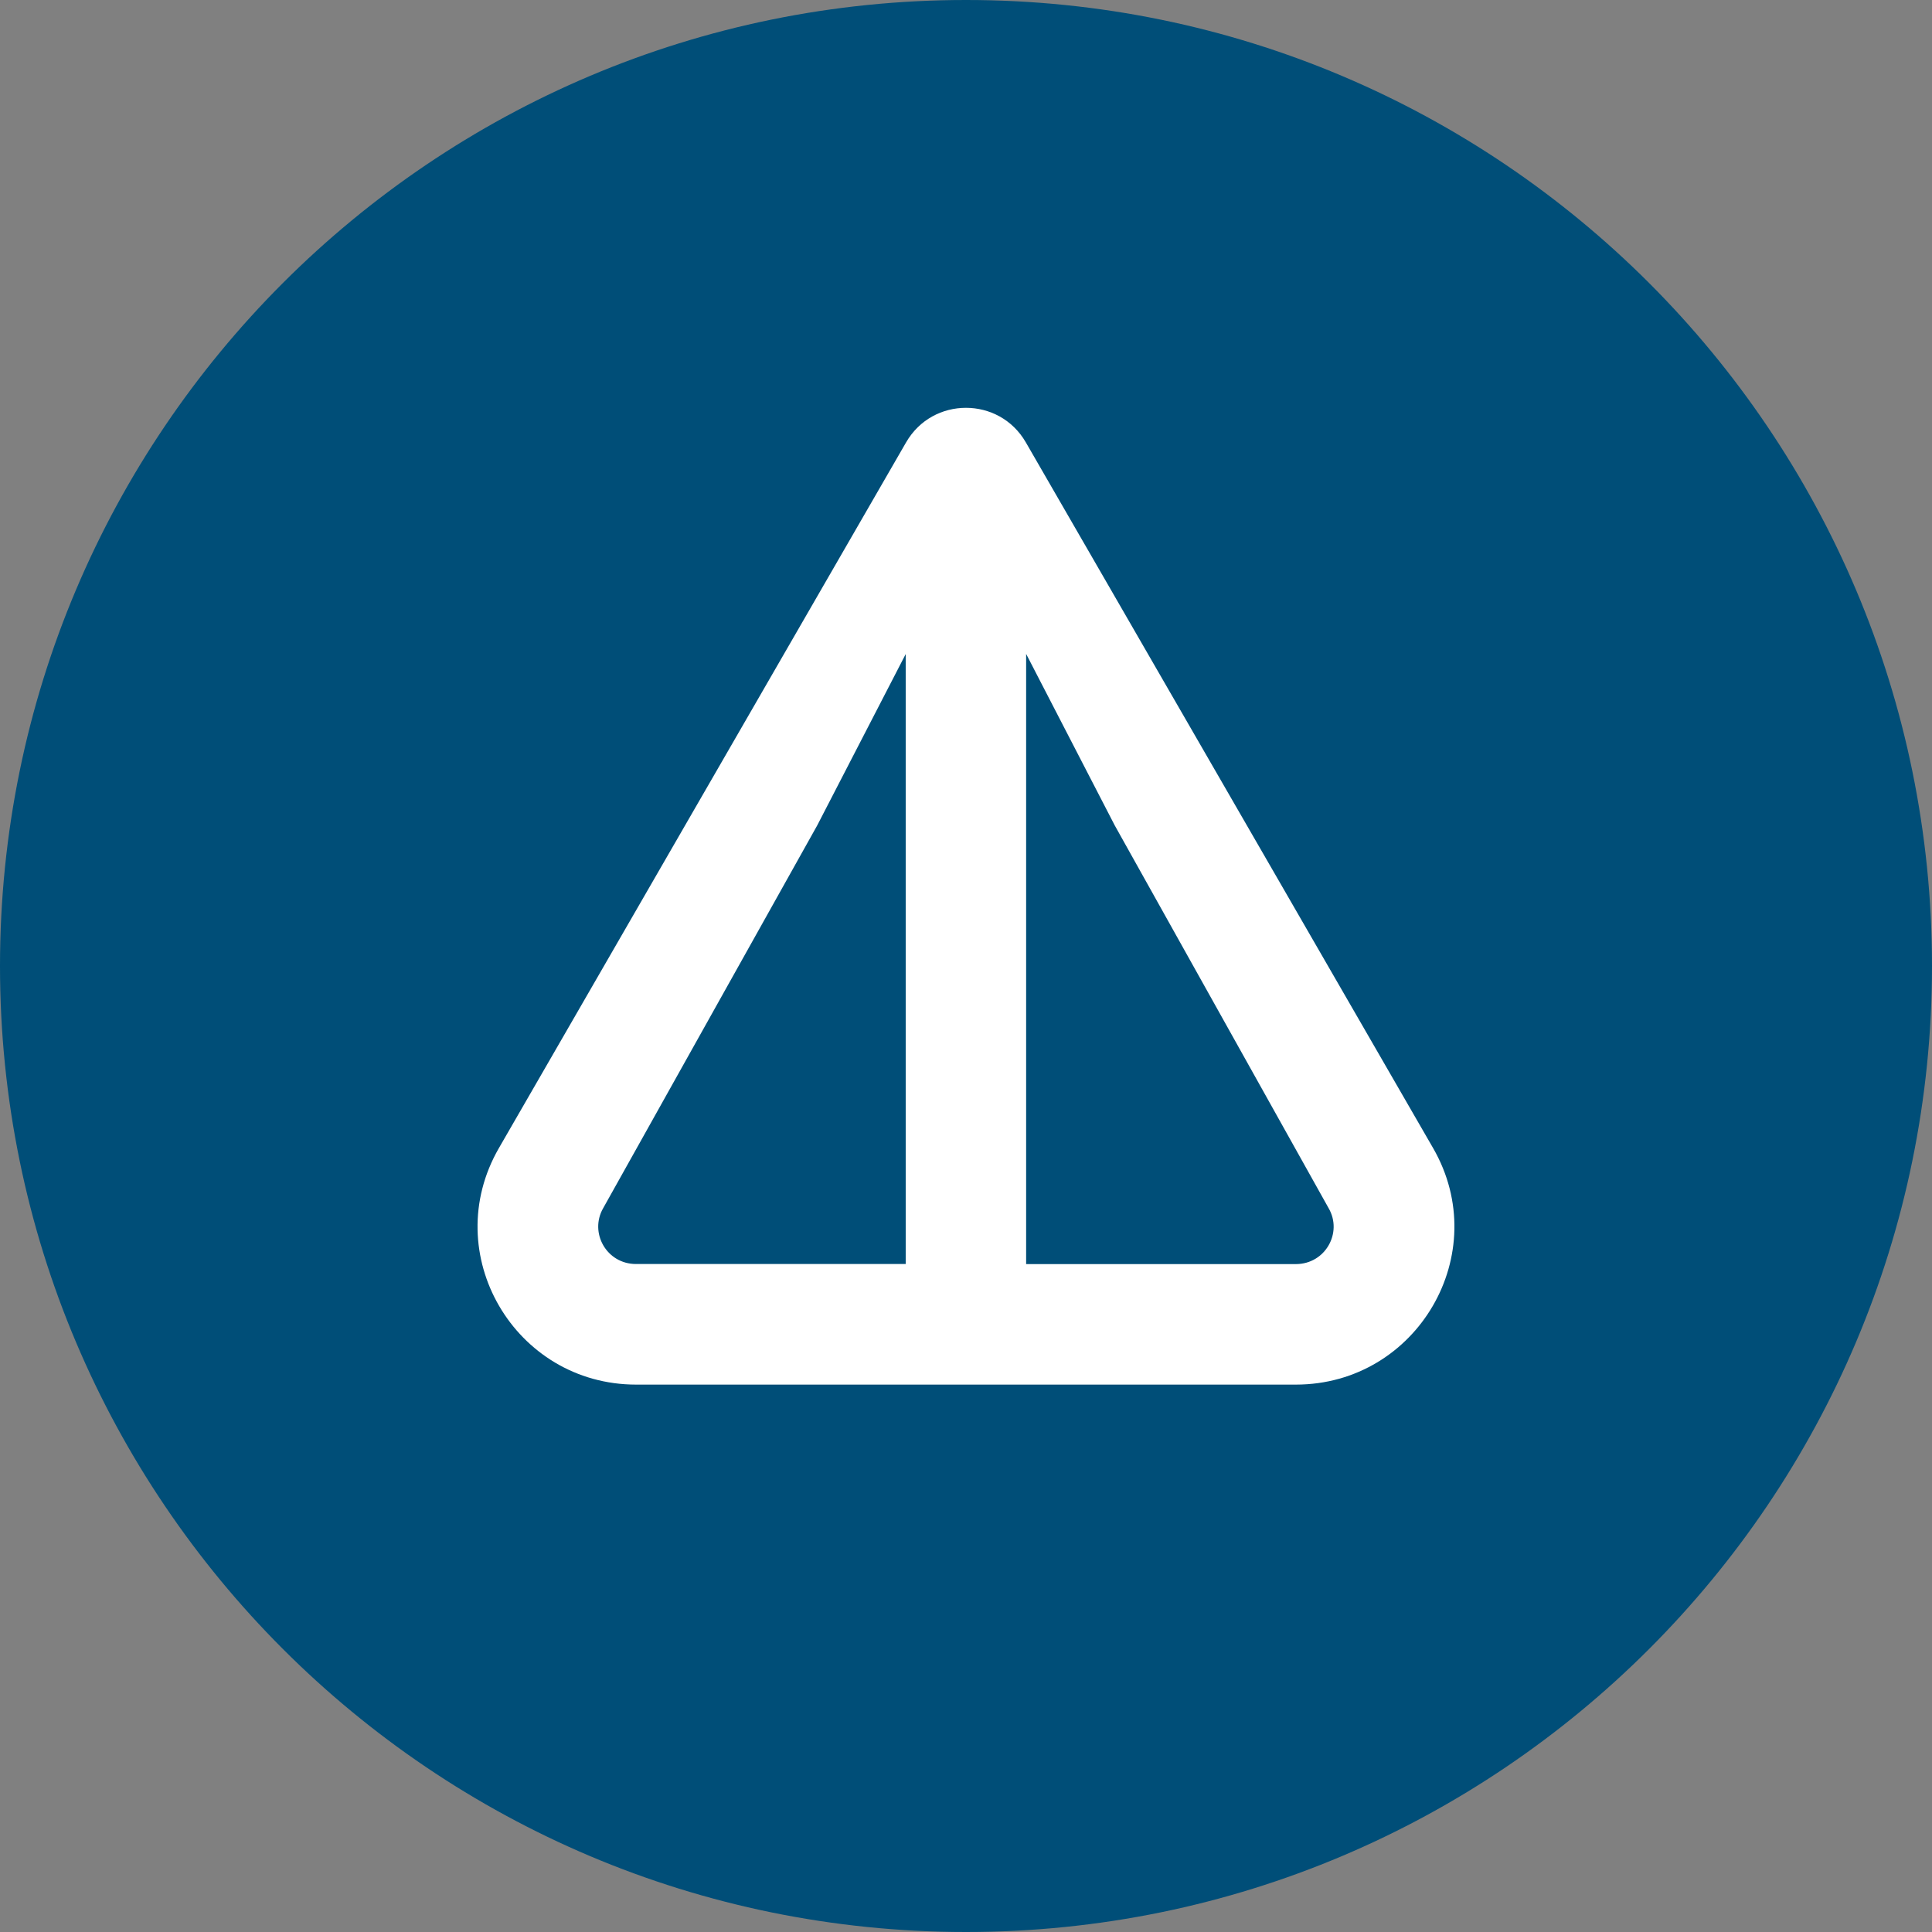 <svg fill="none" height="24" viewBox="0 0 24 24" width="24" xmlns="http://www.w3.org/2000/svg" xmlns:xlink="http://www.w3.org/1999/xlink"><rect x="0" y="0" width="24" height="24" fill="#808080" stroke="none"/><clipPath id="a"><path d="m0 0h24v24h-24z"/></clipPath><g clip-path="url(#a)"><path d="m12 24c6.627 0 12-5.373 12-12 0-6.627-5.373-12-12-12-6.627 0-12 5.373-12 12 0 6.627 5.373 12 12 12z" fill="#004e78"/><path d="m16.097 17.2h-8.195c-1.507 0-2.462-1.625-1.704-2.939l5.058-8.766c.33-.572 1.157-.572 1.487 0l5.059 8.766c.757 1.312-.198 2.939-1.704 2.939zm-4.845-9.077-1.101 2.132-2.658 4.753c-.175.304.041.694.408.694h3.35v-7.58zm5.253 6.886-2.657-4.755-1.101-2.131v7.58h3.35c.367 0 .584-.39.408-.694z" fill="#fff"/></g></svg>